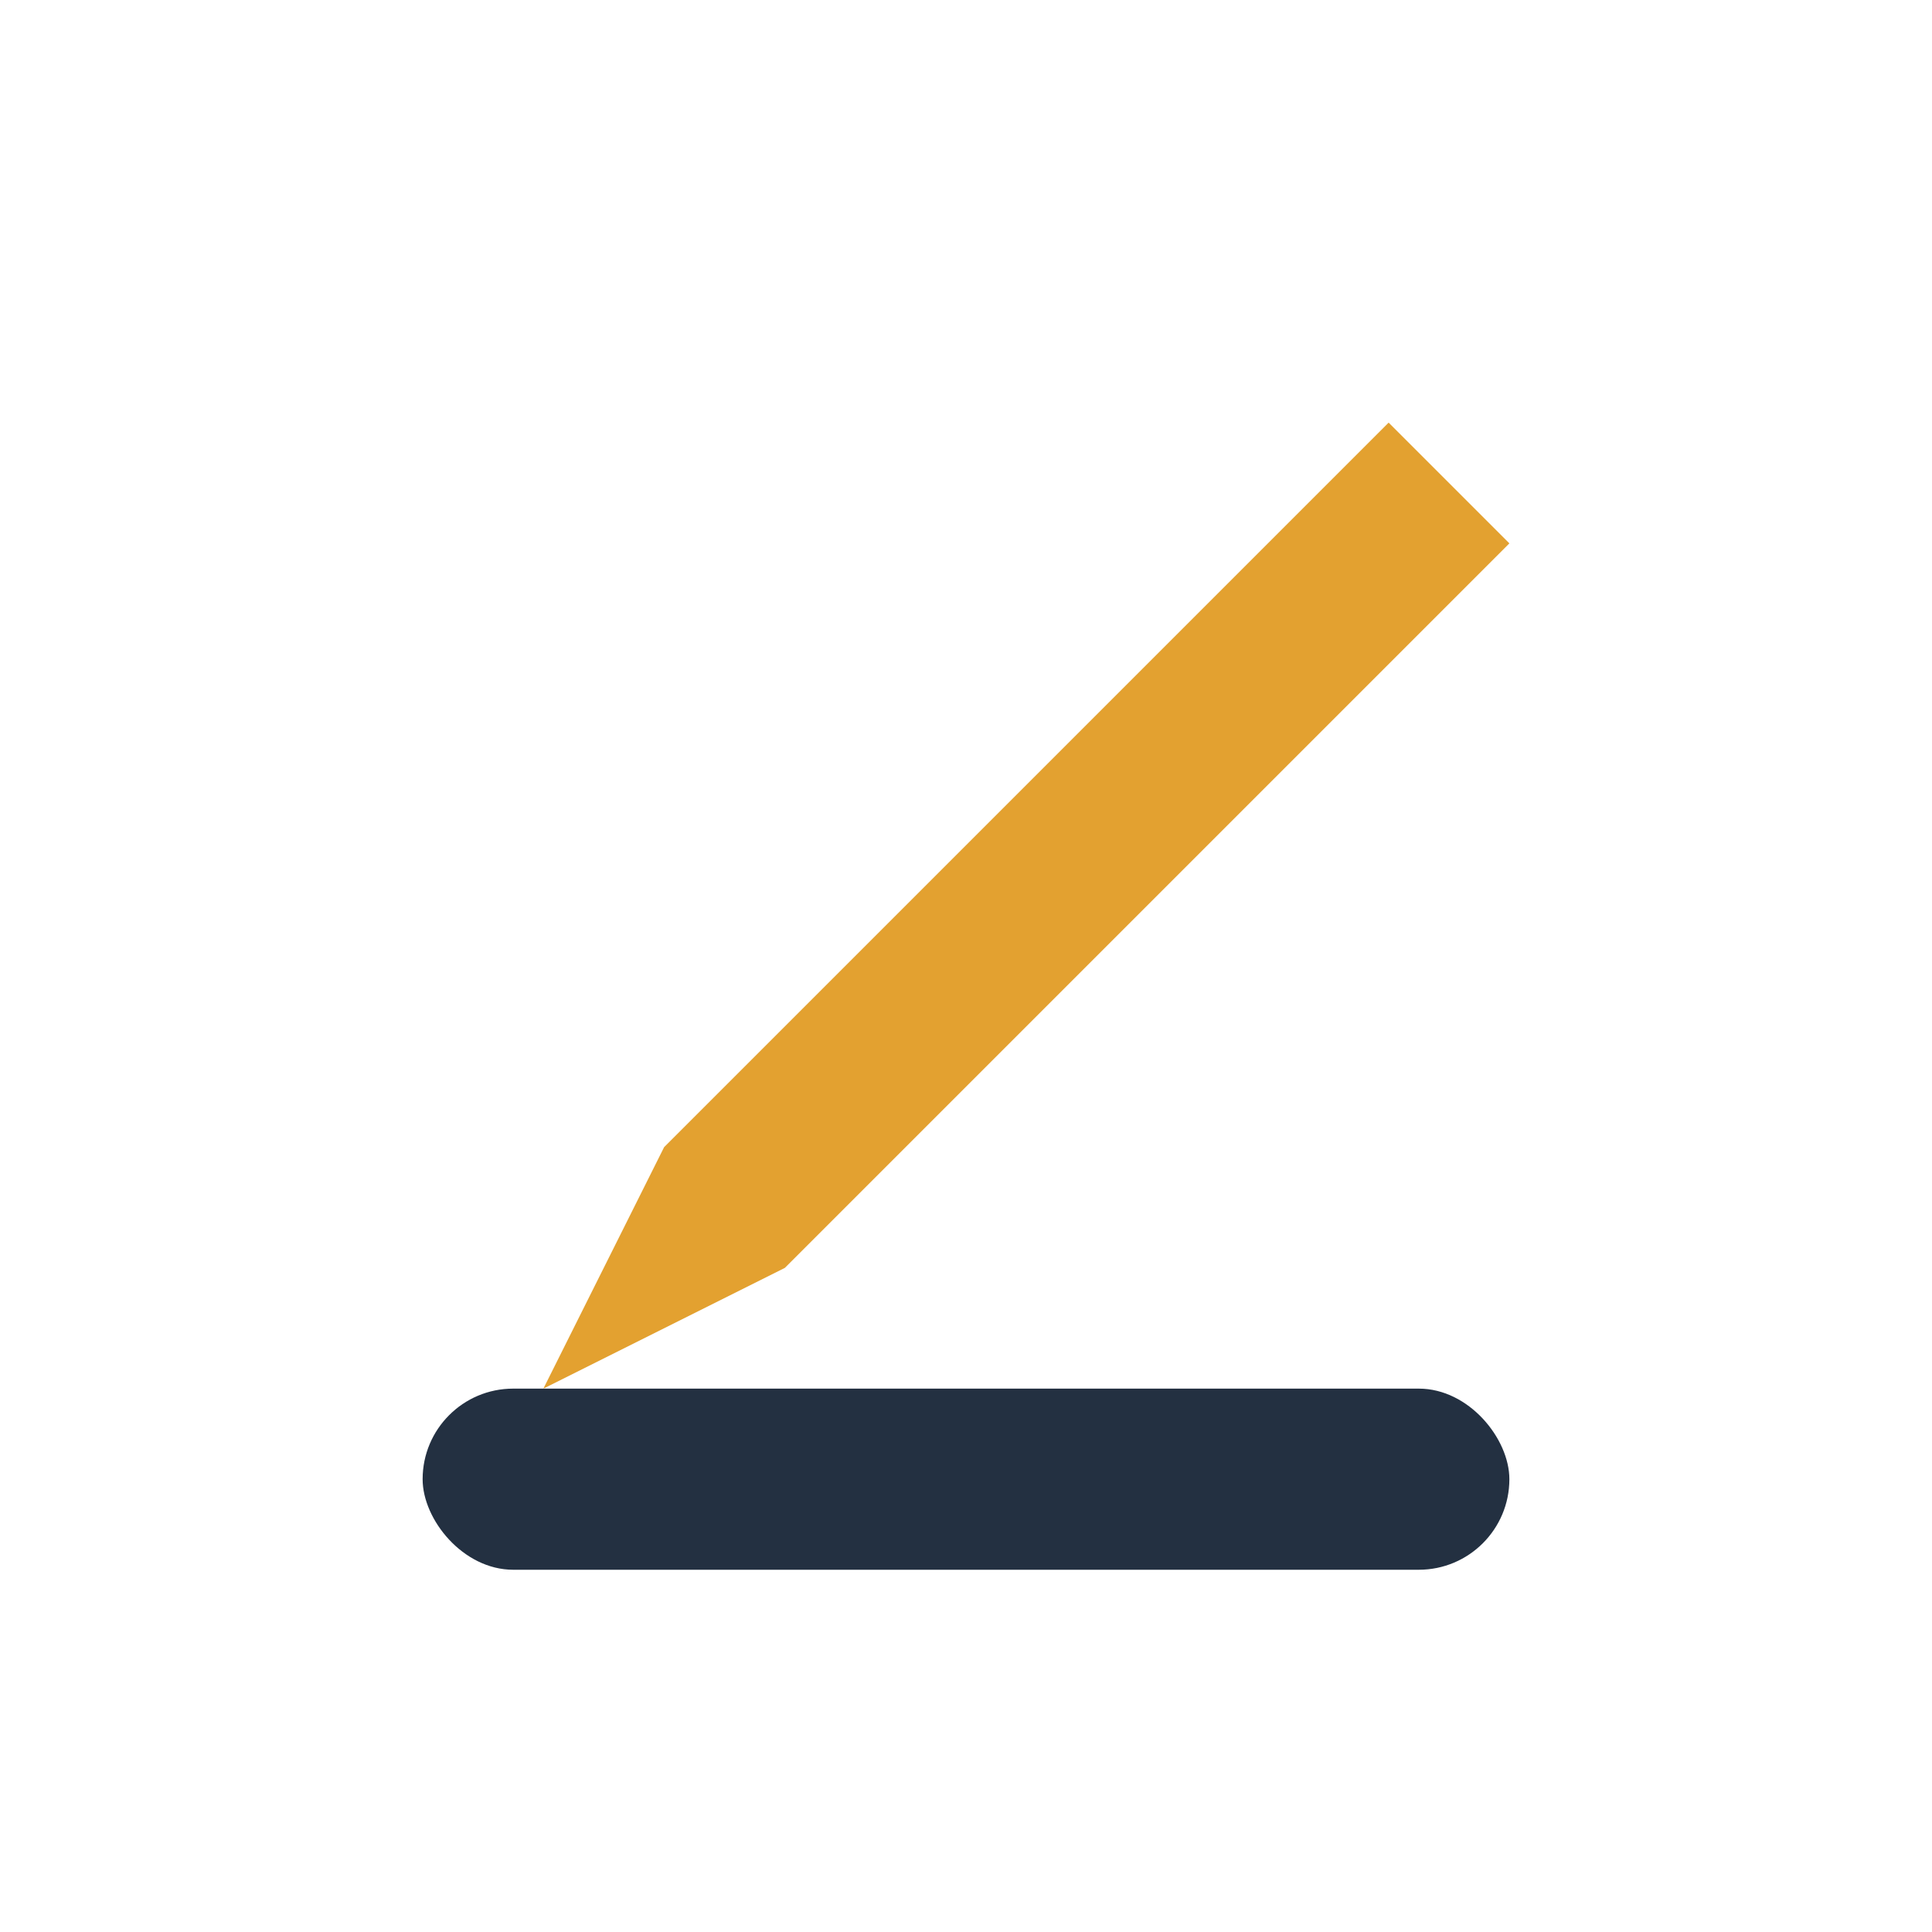 <?xml version="1.0" encoding="UTF-8"?>
<svg xmlns="http://www.w3.org/2000/svg" width="32" height="32" viewBox="0 0 32 32"><rect x="7" y="23" width="18" height="3" rx="1.5" fill="#233041"/><polygon points="23,7 25,9 13,21 9,23 11,19" fill="#E3A130"/></svg>